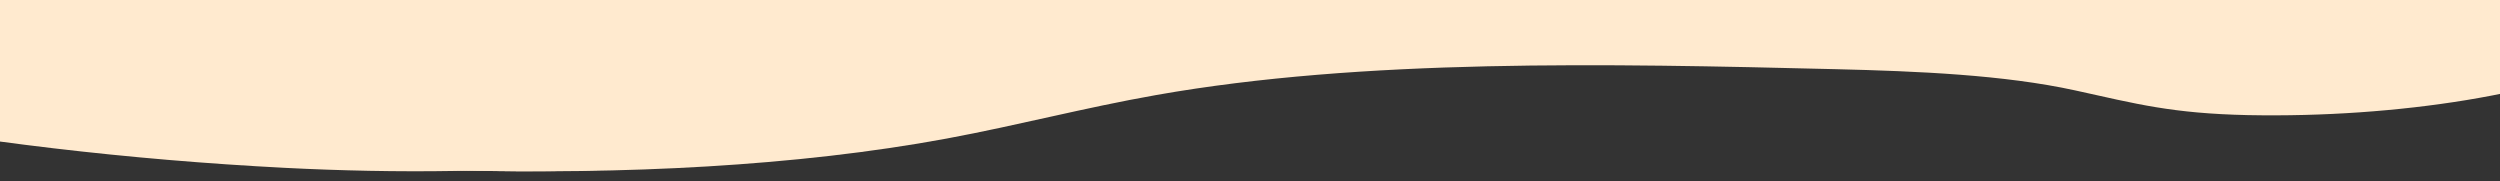<?xml version="1.0" encoding="utf-8"?>
<!-- Generator: Adobe Illustrator 23.0.6, SVG Export Plug-In . SVG Version: 6.00 Build 0)  -->
<svg version="1.1" id="Calque_1" xmlns="http://www.w3.org/2000/svg" xmlns:xlink="http://www.w3.org/1999/xlink" x="0px" y="0px"
	 viewBox="0 0 1366 99" style="enable-background:new 0 0 1366 99;" xml:space="preserve">
<rect x="0" y="0" width="1366" height="99" fill="#333333" stroke="none"/>
<style type="text/css">
	.st0{clip-path:url(#SVGID_2_);}
	.st1{fill:#FFEACF;}
</style>
<g>
	<g>
		<g>
			<defs>
				<rect id="SVGID_1_" x="-916.9" y="-9" width="2343" height="117"/>
			</defs>
			<clipPath id="SVGID_2_">
				<use xlink:href="#SVGID_1_"  style="overflow:visible;"/>
			</clipPath>
			<g class="st0">
				<path class="st1" d="M-613.6,16.1c86.2-27.3,198.1-25.6,296.1-11.3c98,14.2,188,39.5,283.5,57.5c80.1,15.1,164.1,25,249.1,29.4
					c121.7,6.2,257.6-1.4,342.4-45.6c94.4-49.2,87.2-137.9-14.9-183c-52-23-120-34.2-179.3-52.2s-114.2-47.7-109.2-82.3
					c4.7-32,59.1-56.6,115.3-72.1c43.5-11.9,97.1-24.9,102.3-49.6c5.1-23.9-40-42.6-83-53.3c-140.3-34.7-313.2-34.4-453,0.9
					c-49.9,12.6-95.7,29.3-148,39.1c-137.3,25.7-288.6-0.2-434-9.7c-123-8-249.2-3.9-369.1,12.2c-72,9.6-144.3,24.4-194.9,51.8
					c-36.5,19.8-59.2,44.8-80.5,69.5c-22.7,26.3-44.6,52.9-65.6,79.6c-12.6,16-25,32.4-28.2,49.5c-5.9,31.1,18.9,61.8,52.8,88.1
					c80.4,62.3,215.6,106.1,362.1,117.2s301.4-10.6,415-58.2"/>
				<path class="st1" d="M-673.2,16.1C-587-11.2-475.1-9.5-377.1,4.8c98,14.2,188,39.5,283.5,57.5c80.1,15.1,164.1,25,249.1,29.4
					c121.7,6.2,257.6-1.4,342.4-45.6c94.4-49.2,87.2-137.9-14.9-183c-52-23-120-34.2-179.3-52.2s-114.2-47.7-109.2-82.3
					c4.7-32,59.1-56.6,115.3-72.1c43.5-11.9,97.1-24.9,102.3-49.6c5.1-23.9-40-42.6-83-53.3c-140.3-34.7-313.2-34.4-453,0.9
					c-49.9,12.6-95.7,29.3-148,39.1c-137.3,25.7-288.6-0.2-434-9.7c-123-8-249.2-3.9-369.1,12.2c-72,9.6-144.3,24.4-194.9,51.8
					c-36.5,19.8-59.2,44.8-80.5,69.5c-22.7,26.3-44.6,52.9-65.6,79.6c-12.6,16-25,32.4-28.2,49.5c-5.9,31.1,18.9,61.8,52.8,88.1
					c80.4,62.3,215.6,106.1,362.1,117.2s301.4-10.6,415-58.2"/>
				<path class="st1" d="M1440.9,27.4c42.9-21.9,53.8-49.6,54.4-76.2c0.4-18.7-5.5-39.1-41.4-52.9c-47.3-18.2-138.2-21.8-161.7-45
					c-20.8-20.6,27.6-41.4,74.1-56s99.9-32.4,91.2-54.1c-5.5-13.9-35.7-24.7-65.8-33.9c-57.2-17.4-121.6-32.6-194.1-40
					c-131.6-13.4-273.8,0.5-397.1,21.5c-75.9,12.9-164.1,28.8-239.5,15.5c-19.9-3.5-36.8-8.8-55.2-13.2
					c-53.4-12.7-118.5-17.4-181.9-21.4c-93-5.8-190.7-10.7-280.2-0.2c-89.6,10.5-167,41.4-153.3,74.3c12.9,31,95.2,51.2,160.8,72.3
					c23.1,7.5,46.7,17.4,40.9,28.2c-4.6,8.6-26.1,14.6-45.3,20.2C-54.3-104-128.5-63.4-162.7-18.8c-16.1,21-22,45.3,14,63
					c29,14.3,78.8,21.2,126.1,26.8c87.9,10.8,177.8,19.6,270.2,22s187.7-2.1,269.7-17.3c39.3-7.3,74.9-16.8,114.6-23.8
					C744.6,32,877.4,34.7,1003.1,37.8c44.9,1.1,91.9,3.1,130.8,11.6c33.6,7.4,52.8,12.6,94.4,13.5
					C1309.9,64.5,1394.2,51.2,1440.9,27.4z"/>
			</g>
		</g>
	</g>
</g>
</svg>
